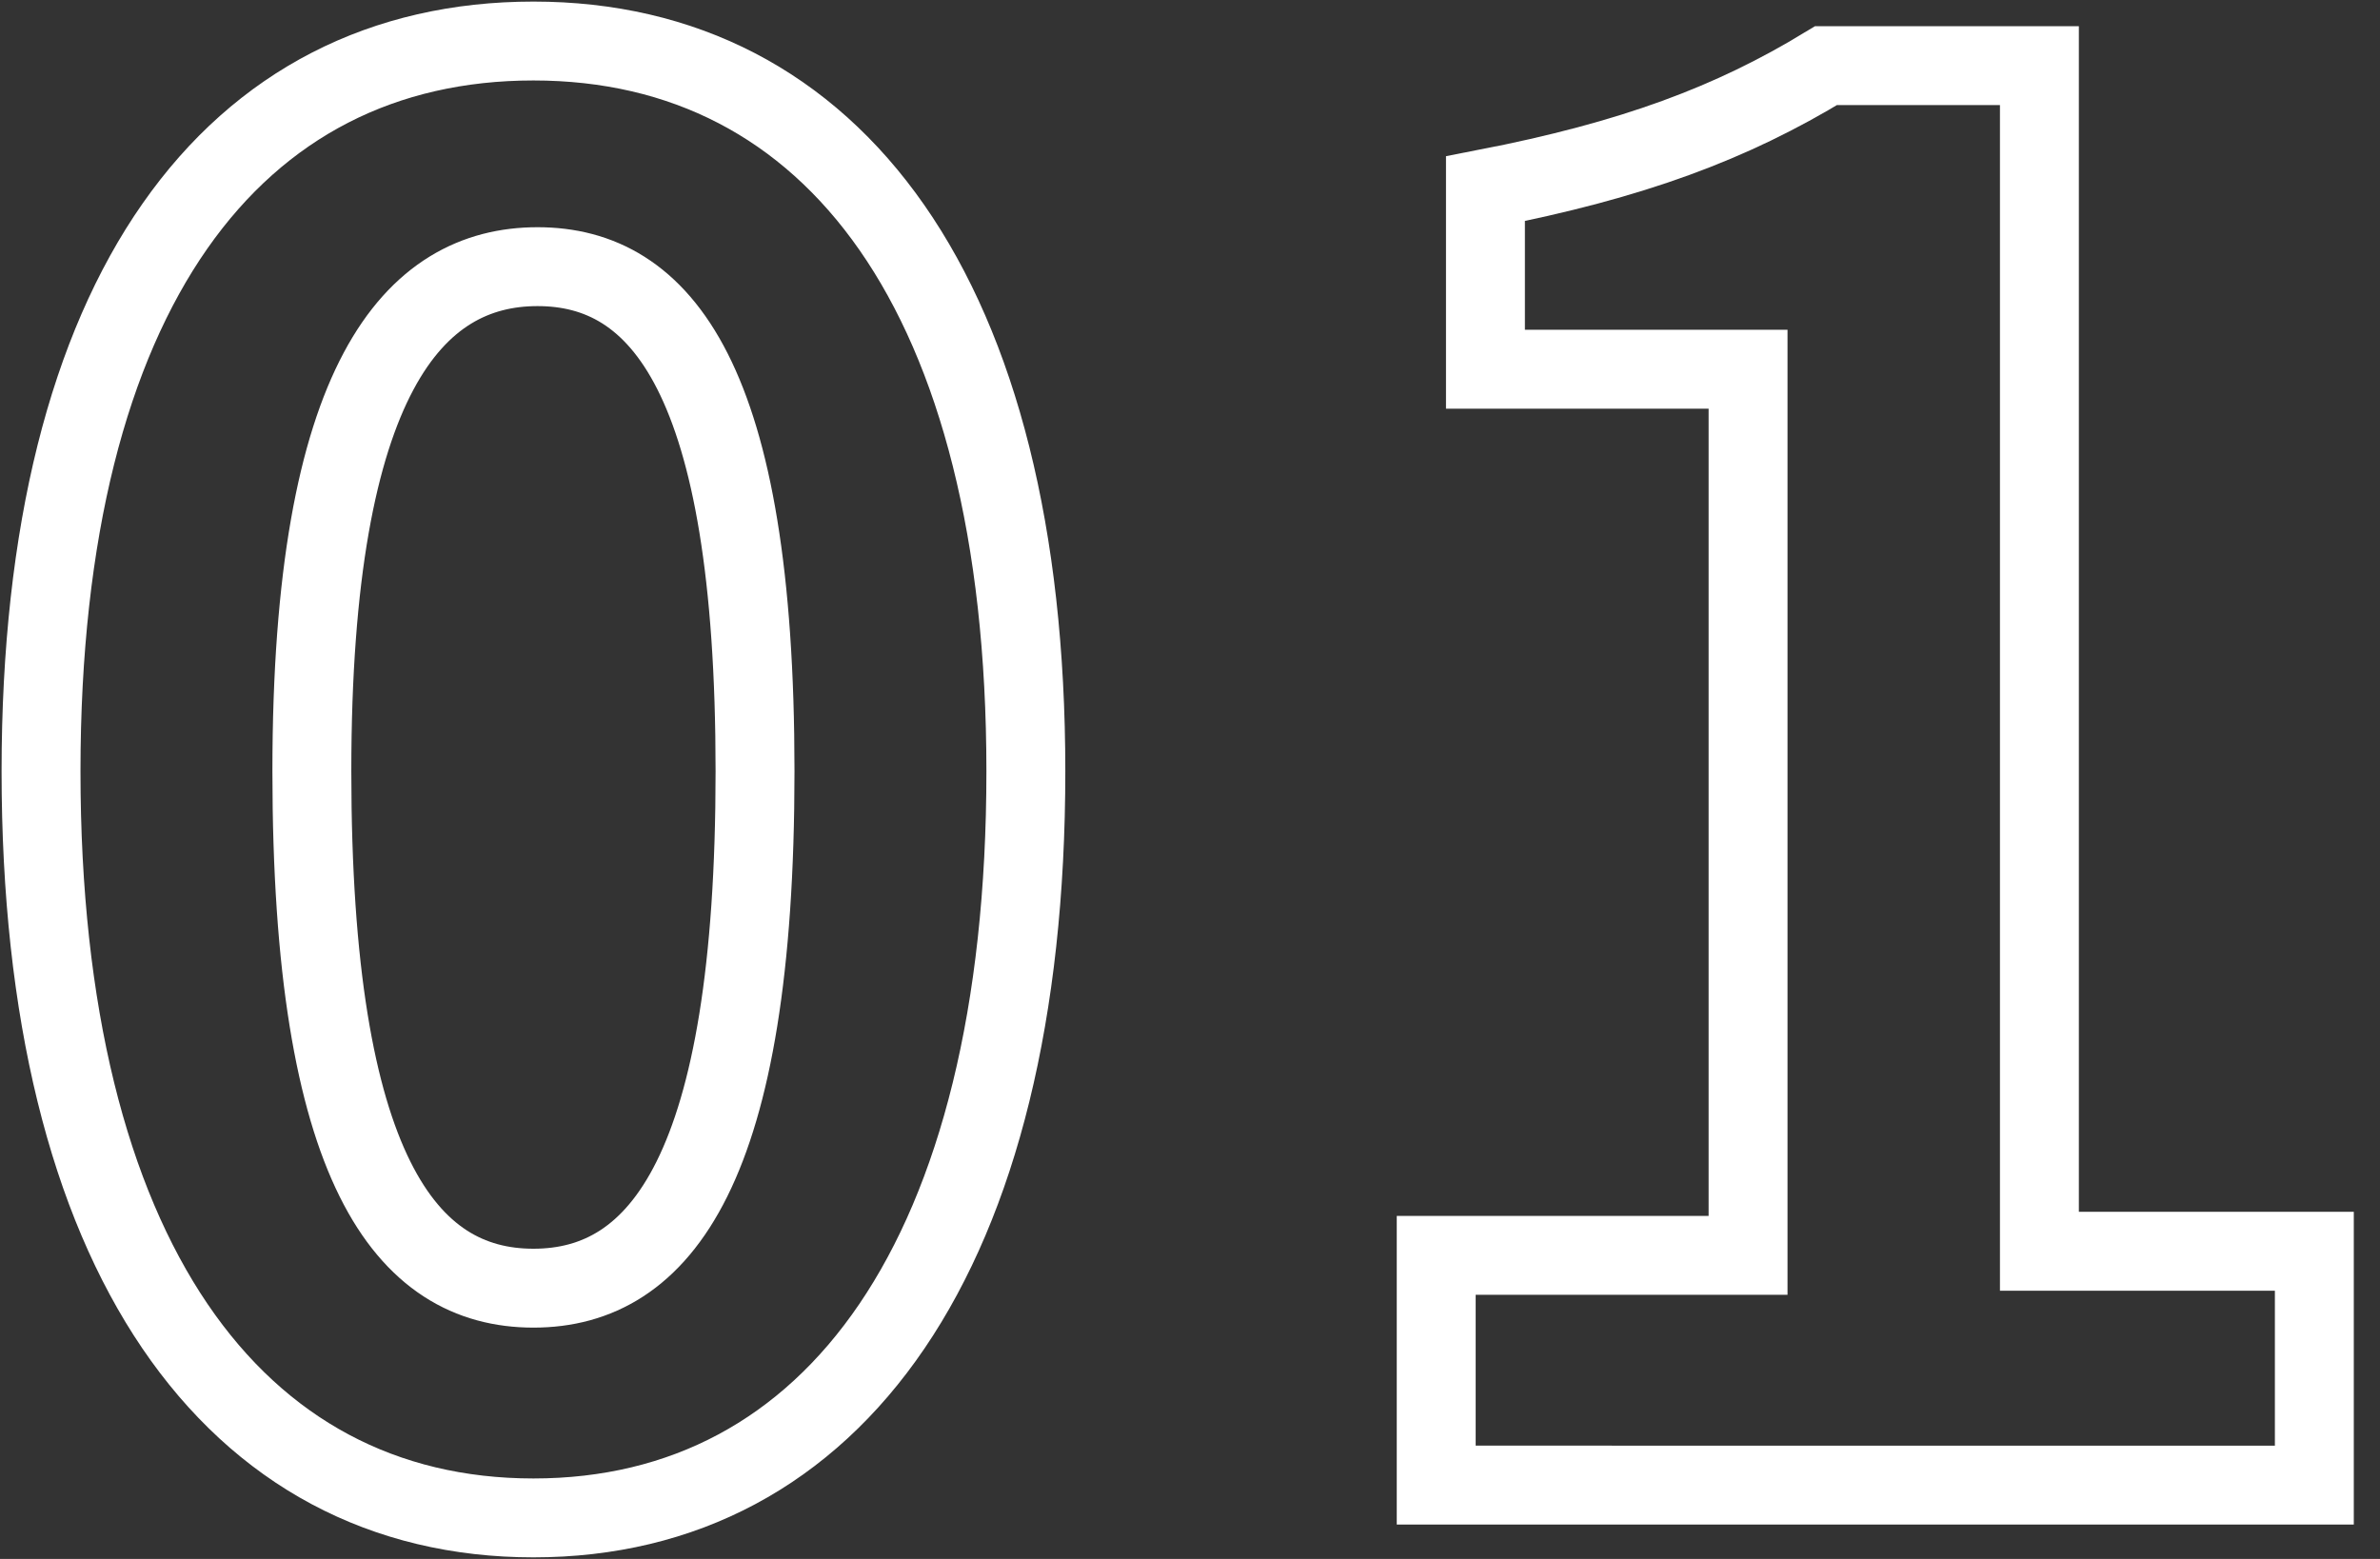 <?xml version="1.0" encoding="utf-8"?>
<!-- Generator: Adobe Illustrator 27.2.0, SVG Export Plug-In . SVG Version: 6.00 Build 0)  -->
<svg version="1.1" id="レイヤー_1" xmlns="http://www.w3.org/2000/svg" xmlns:xlink="http://www.w3.org/1999/xlink" x="0px"
	 y="0px" viewBox="0 0 58 38" style="enable-background:new 0 0 58 38;" xml:space="preserve">
<rect x="0" y="0" width="58" height="38" fill="#333333" stroke="none"/>
<style type="text/css">
	.st0{fill:none;stroke:#FFFFFF;stroke-width:1.923;stroke-miterlimit:10;}
</style>
<g>
	<path class="st0" d="M1,18.8C1,7.1,5.7,1,13,1s12,6.2,12,17.8C25,30.6,20.3,37,13,37S1,30.6,1,18.8z M18.4,18.8
		c0-9.6-2.3-12.3-5.3-12.3S7.6,9.2,7.6,18.8c0,9.7,2.3,12.6,5.4,12.6S18.4,28.5,18.4,18.8z"/>
	<path class="st0" d="M35,30.6h7.6V9h-6.4V4.6c3.6-0.7,6-1.6,8.3-3h5.2v28.9h6.7v5.7H35V30.6z"/>
</g>
</svg>
